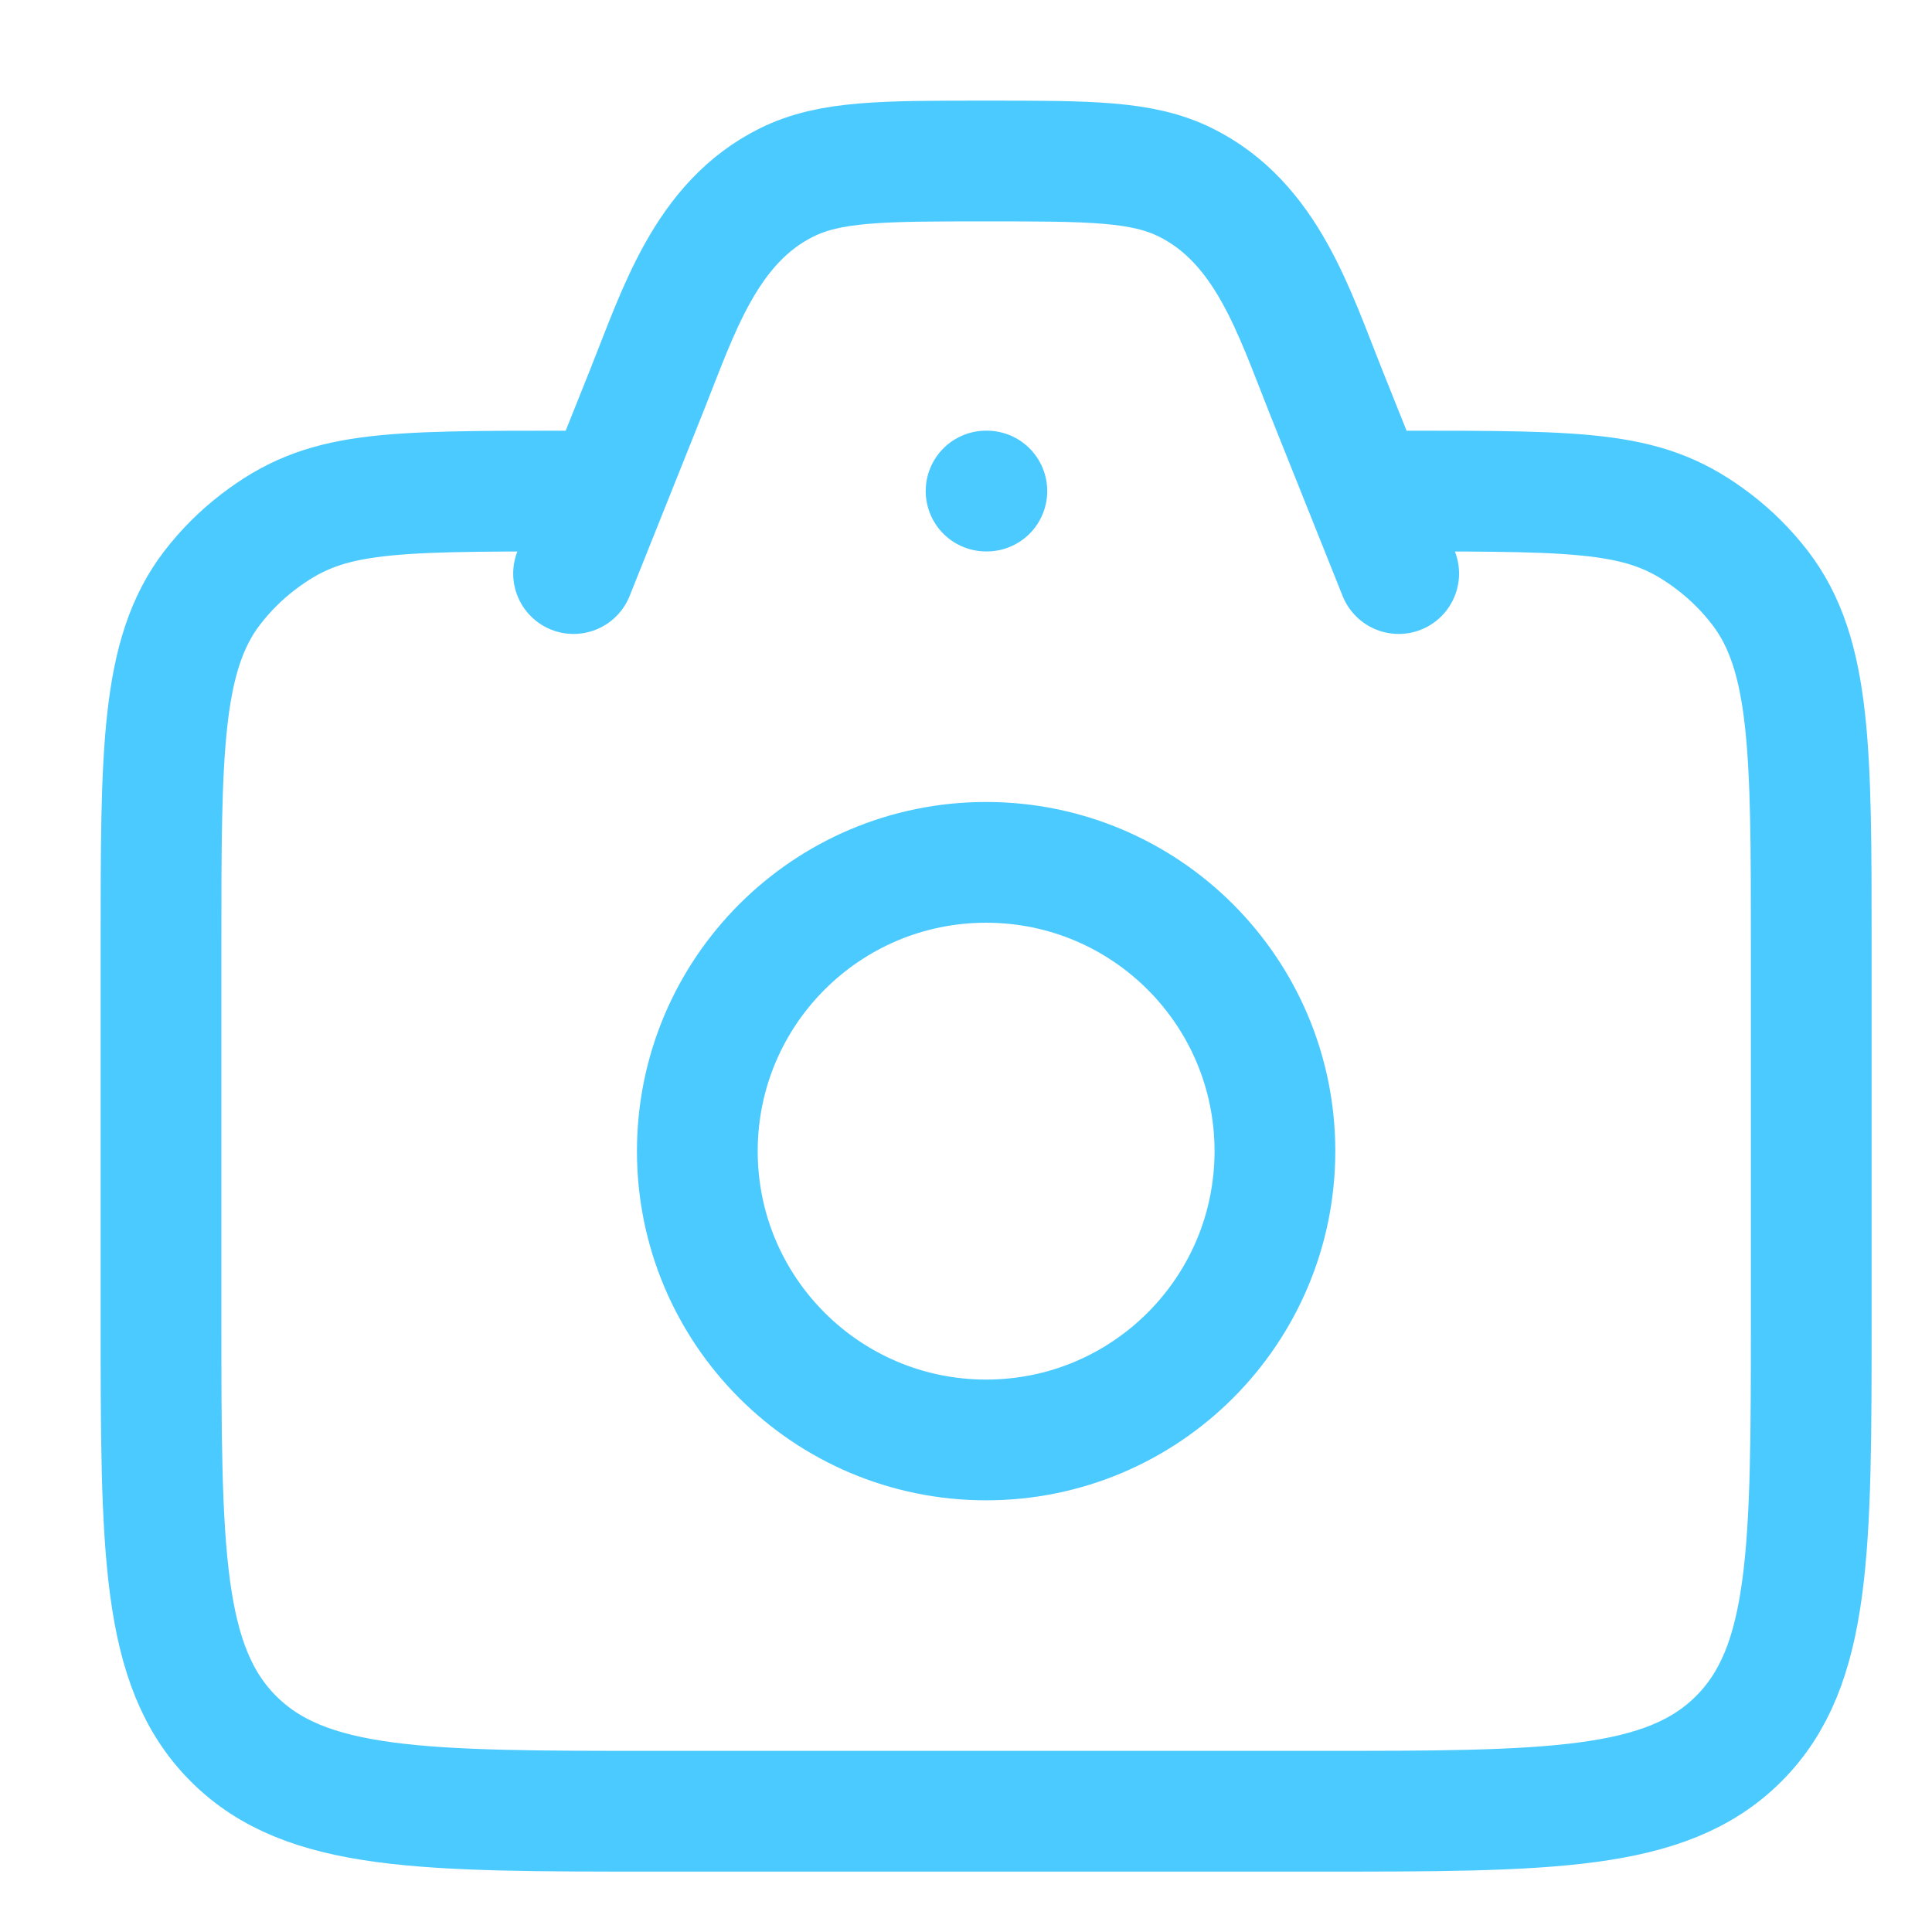 <svg width="48" height="48" viewBox="0 0 48 48" fill="none" xmlns="http://www.w3.org/2000/svg">
<path d="M34.75 12.2C39.558 12.2 40.938 12.2 42.594 13.471C43.02 13.798 43.402 14.18 43.729 14.606C45 16.262 45 18.667 45 23.475V32.7C45 38.498 45 41.397 43.198 43.199C41.397 45 38.498 45 32.7 45H16.3C10.502 45 7.603 45 5.801 43.199C4 41.397 4 38.498 4 32.7V23.475C4 18.667 4 16.262 5.271 14.606C5.598 14.18 5.98 13.798 6.406 13.471C8.062 12.2 9.442 12.2 14.25 12.2M34.75 14.25L32.934 9.71C32.151 7.751 31.469 5.529 29.454 4.532C28.38 4 27.087 4 24.5 4C21.914 4 20.621 4 19.546 4.532C17.532 5.529 16.85 7.751 16.066 9.71L14.25 14.25M24.499 12.2H24.518M31.675 28.6C31.675 32.563 28.463 35.775 24.5 35.775C20.538 35.775 17.325 32.563 17.325 28.6C17.325 24.637 20.538 21.425 24.5 21.425C28.463 21.425 31.675 24.637 31.675 28.6Z" stroke="#4BCAFF" stroke-width="3" stroke-linecap="round"/>
</svg>
